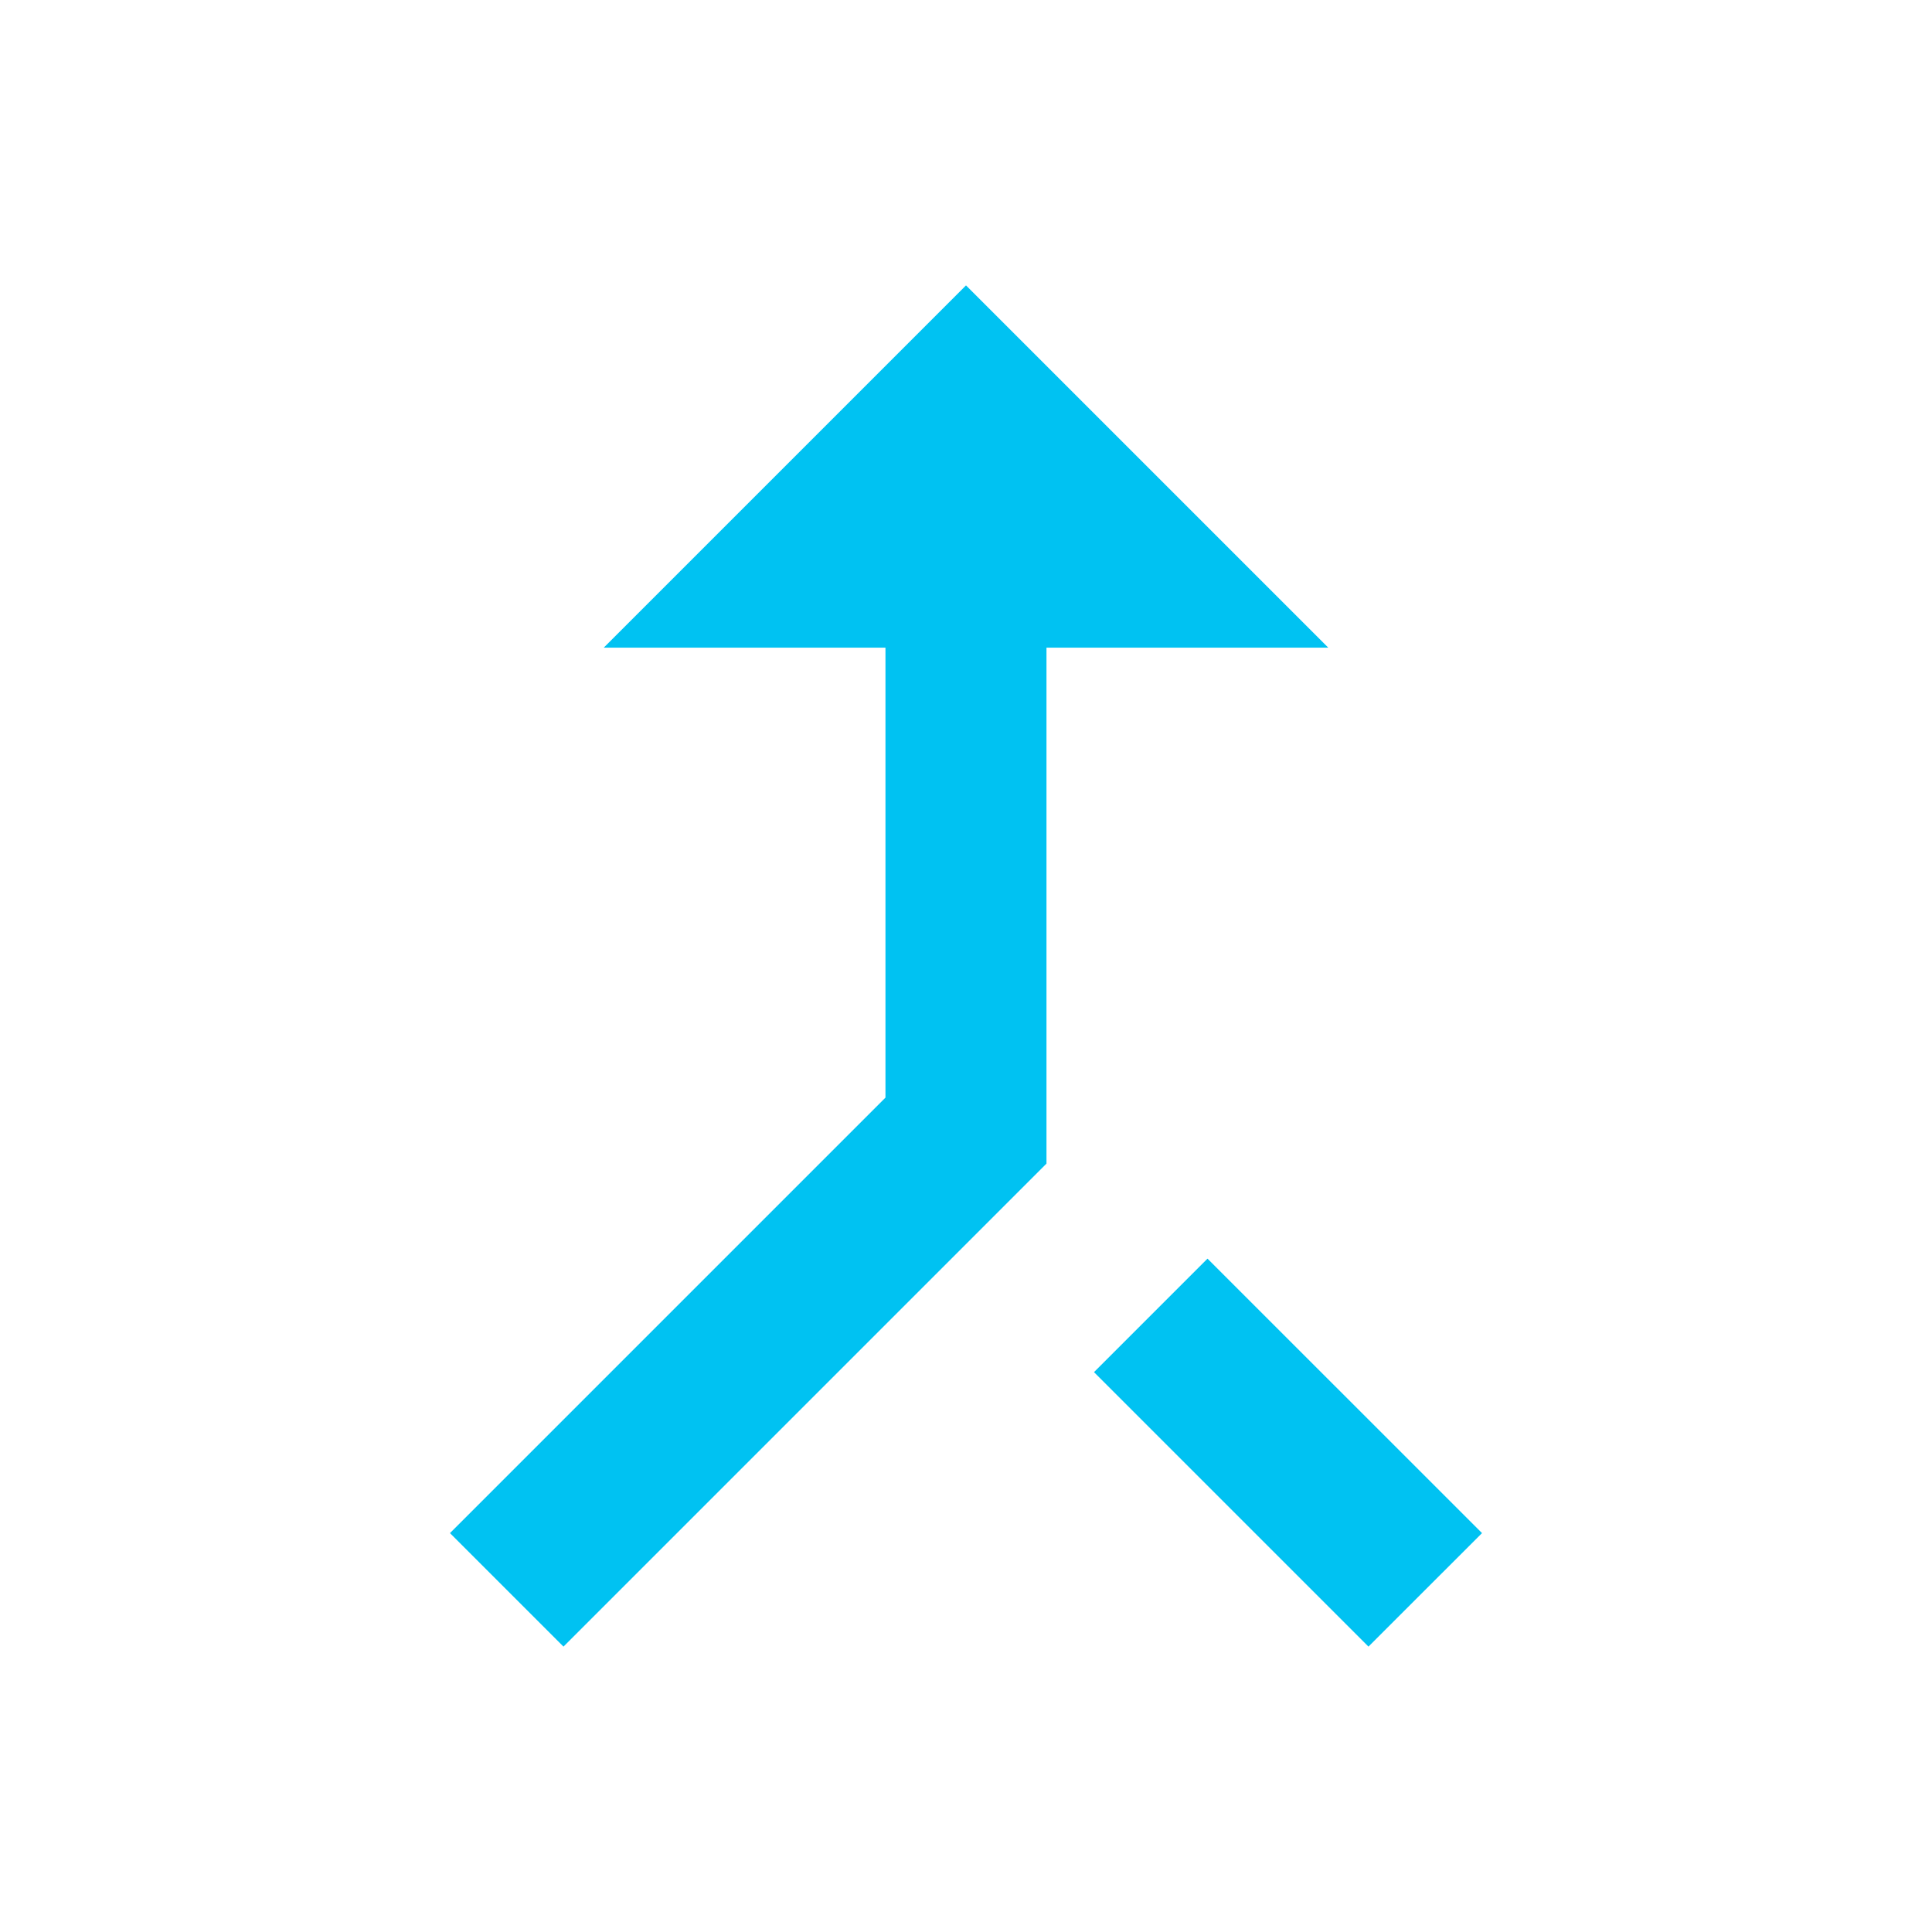 <svg width="32" height="32" viewBox="0 0 32 32" fill="none" xmlns="http://www.w3.org/2000/svg">
<path d="M22.666 27.273L24.547 25.393L20 20.847L18.12 22.727L22.666 27.273ZM10 10.727H14.666V18.18L7.453 25.393L9.333 27.273L17.333 19.273V10.727H22L16 4.727L10 10.727Z" fill="#00C2F2"/>
</svg>
